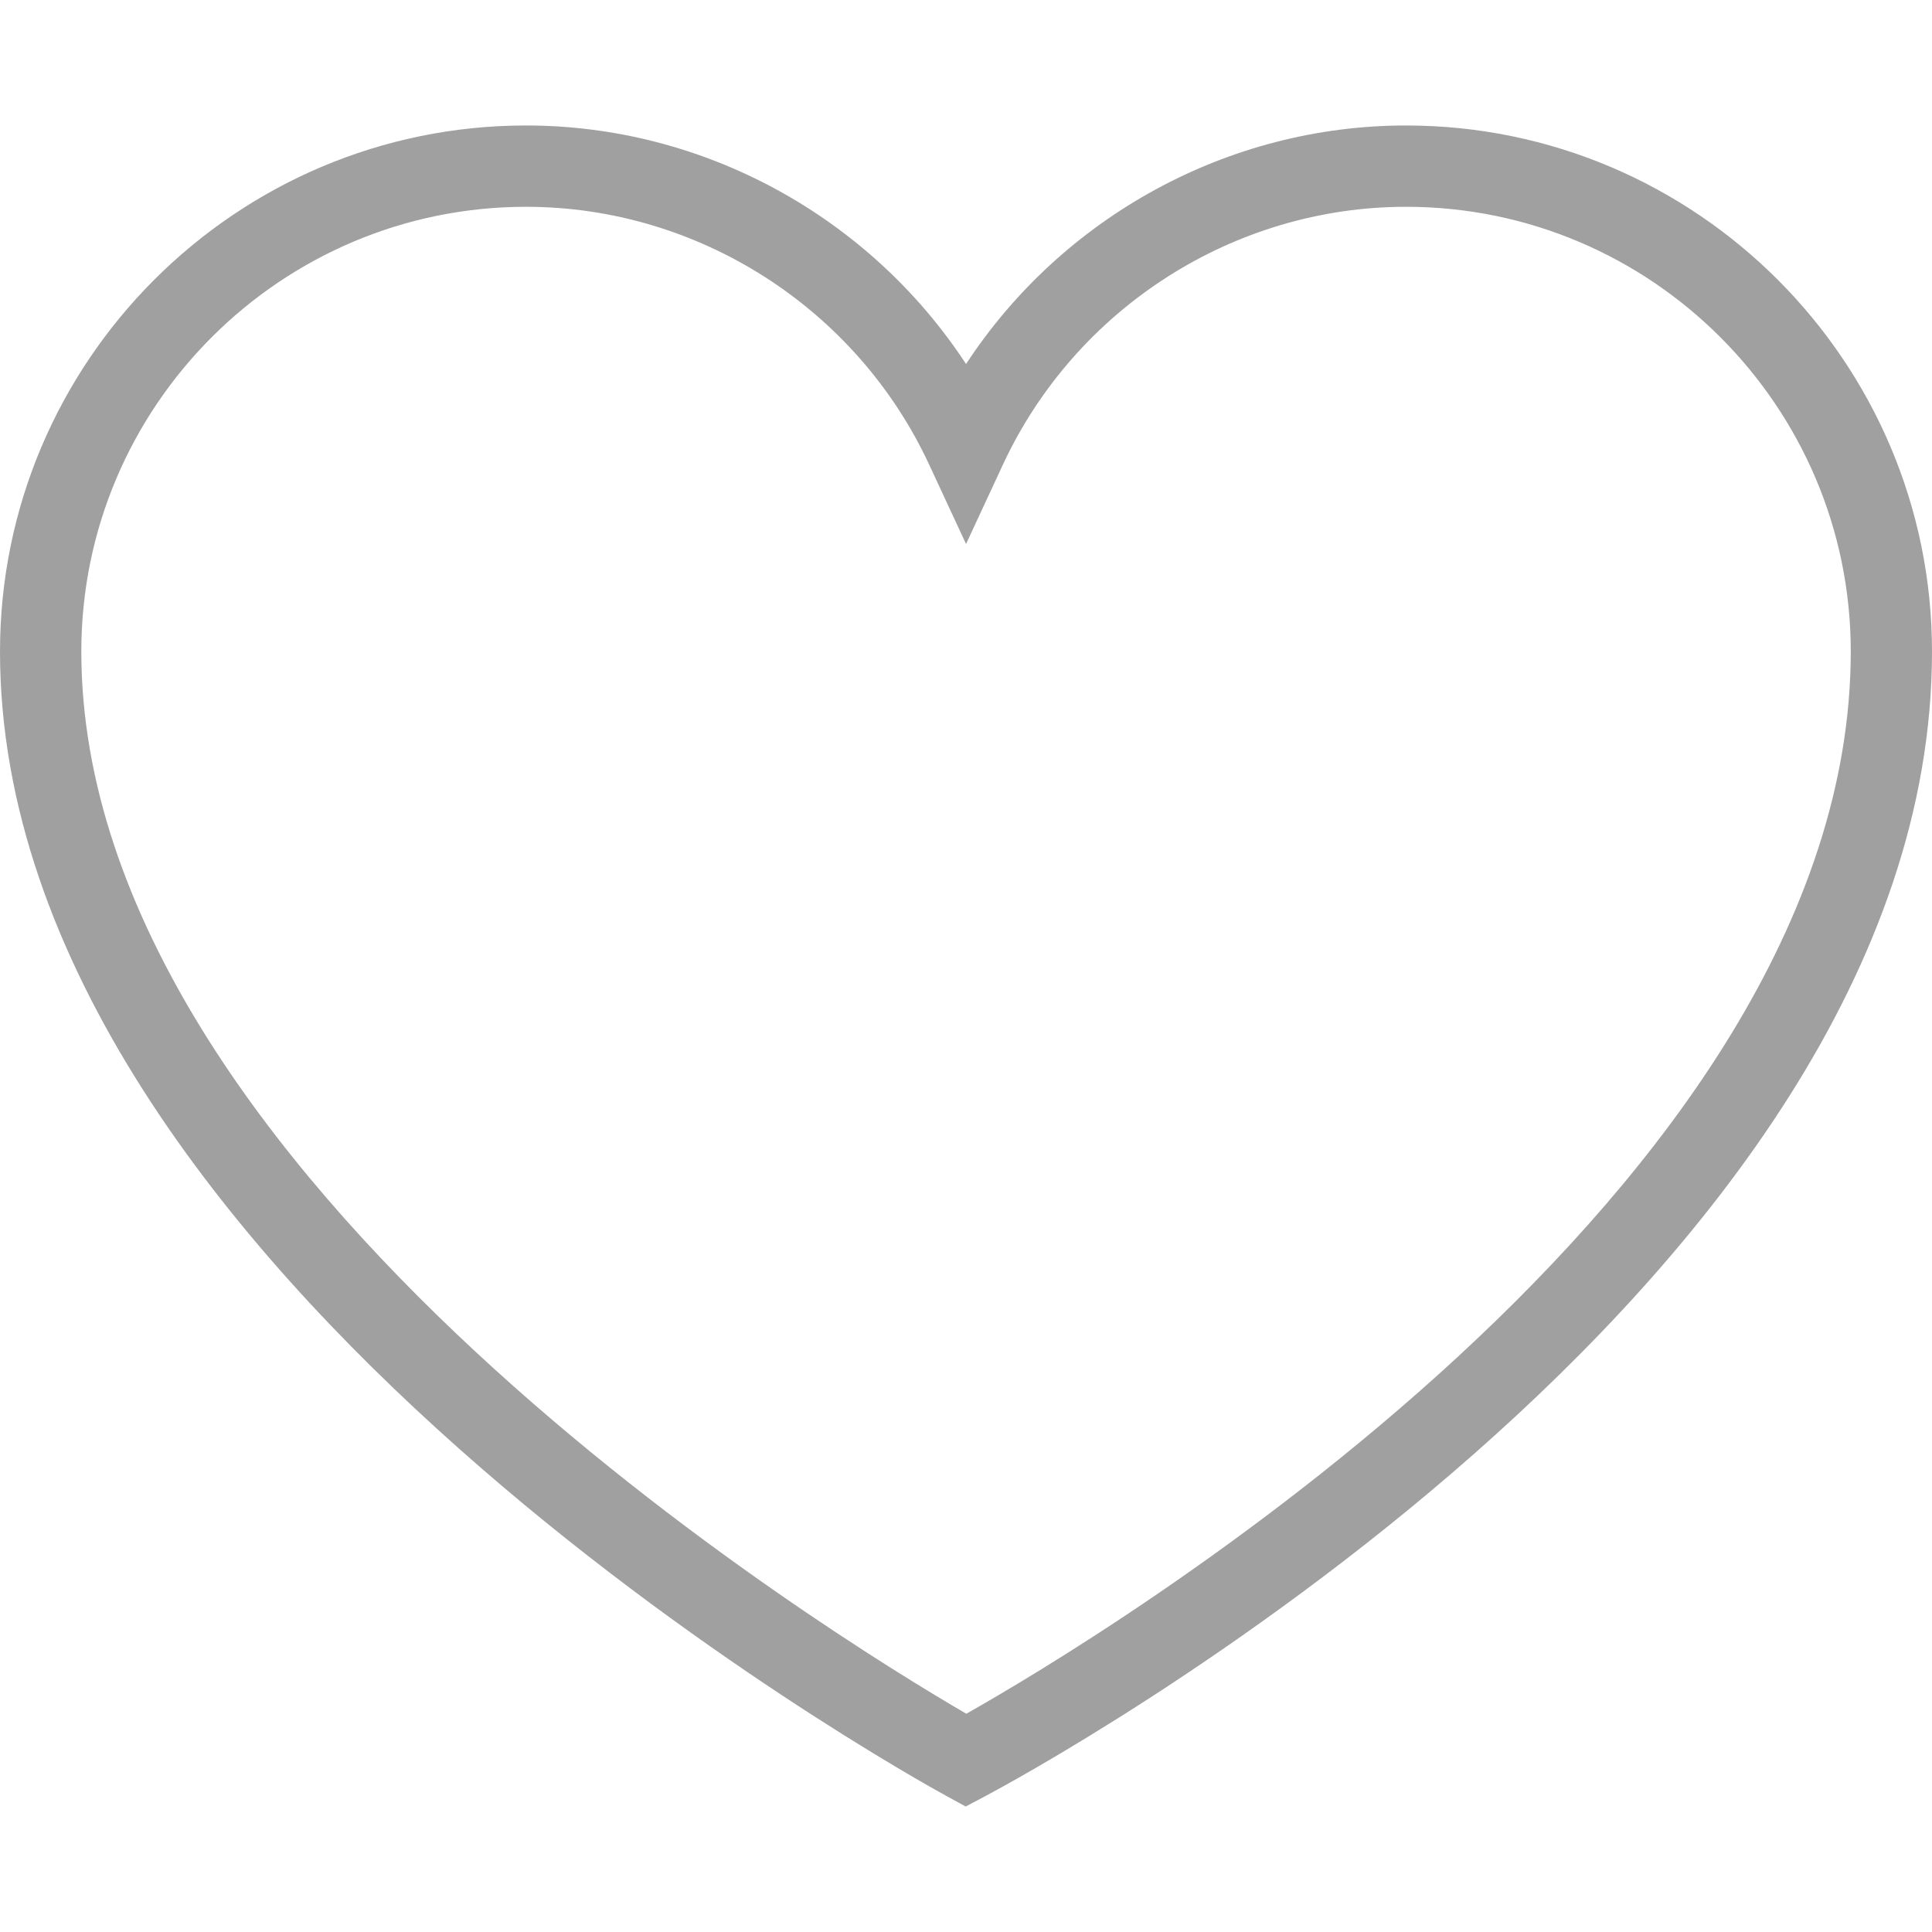 <?xml version="1.0" encoding="UTF-8"?> <svg xmlns="http://www.w3.org/2000/svg" xmlns:xlink="http://www.w3.org/1999/xlink" version="1.1" id="Capa_1" x="0px" y="0px" viewBox="0 0 47.516 47.516" style="enable-background:new 0 0 47.516 47.516;" xml:space="preserve"><path d="M34.579,3.086c-4.382,0-8.453,2.253-10.82,5.867c-2.368-3.614-6.439-5.867-10.821-5.867C5.804,3.086,0,8.89,0,16.023 c0,15.254,22.328,27.629,23.279,28.149l0.472,0.258l0.475-0.252c0.951-0.503,23.29-12.508,23.29-28.155 C47.516,8.89,41.712,3.086,34.579,3.086z M23.766,42.148C20.544,40.276,2,28.936,2,16.023C2,9.993,6.907,5.086,12.938,5.086 c4.232,0,8.124,2.489,9.914,6.341l0.907,1.952l0.907-1.952c1.79-3.852,5.681-6.341,9.914-6.341c6.031,0,10.938,4.907,10.938,10.938 C45.516,29.275,26.994,40.324,23.766,42.148z" fill="#000000" style="fill: rgb(160, 160, 160);"></path></svg> 